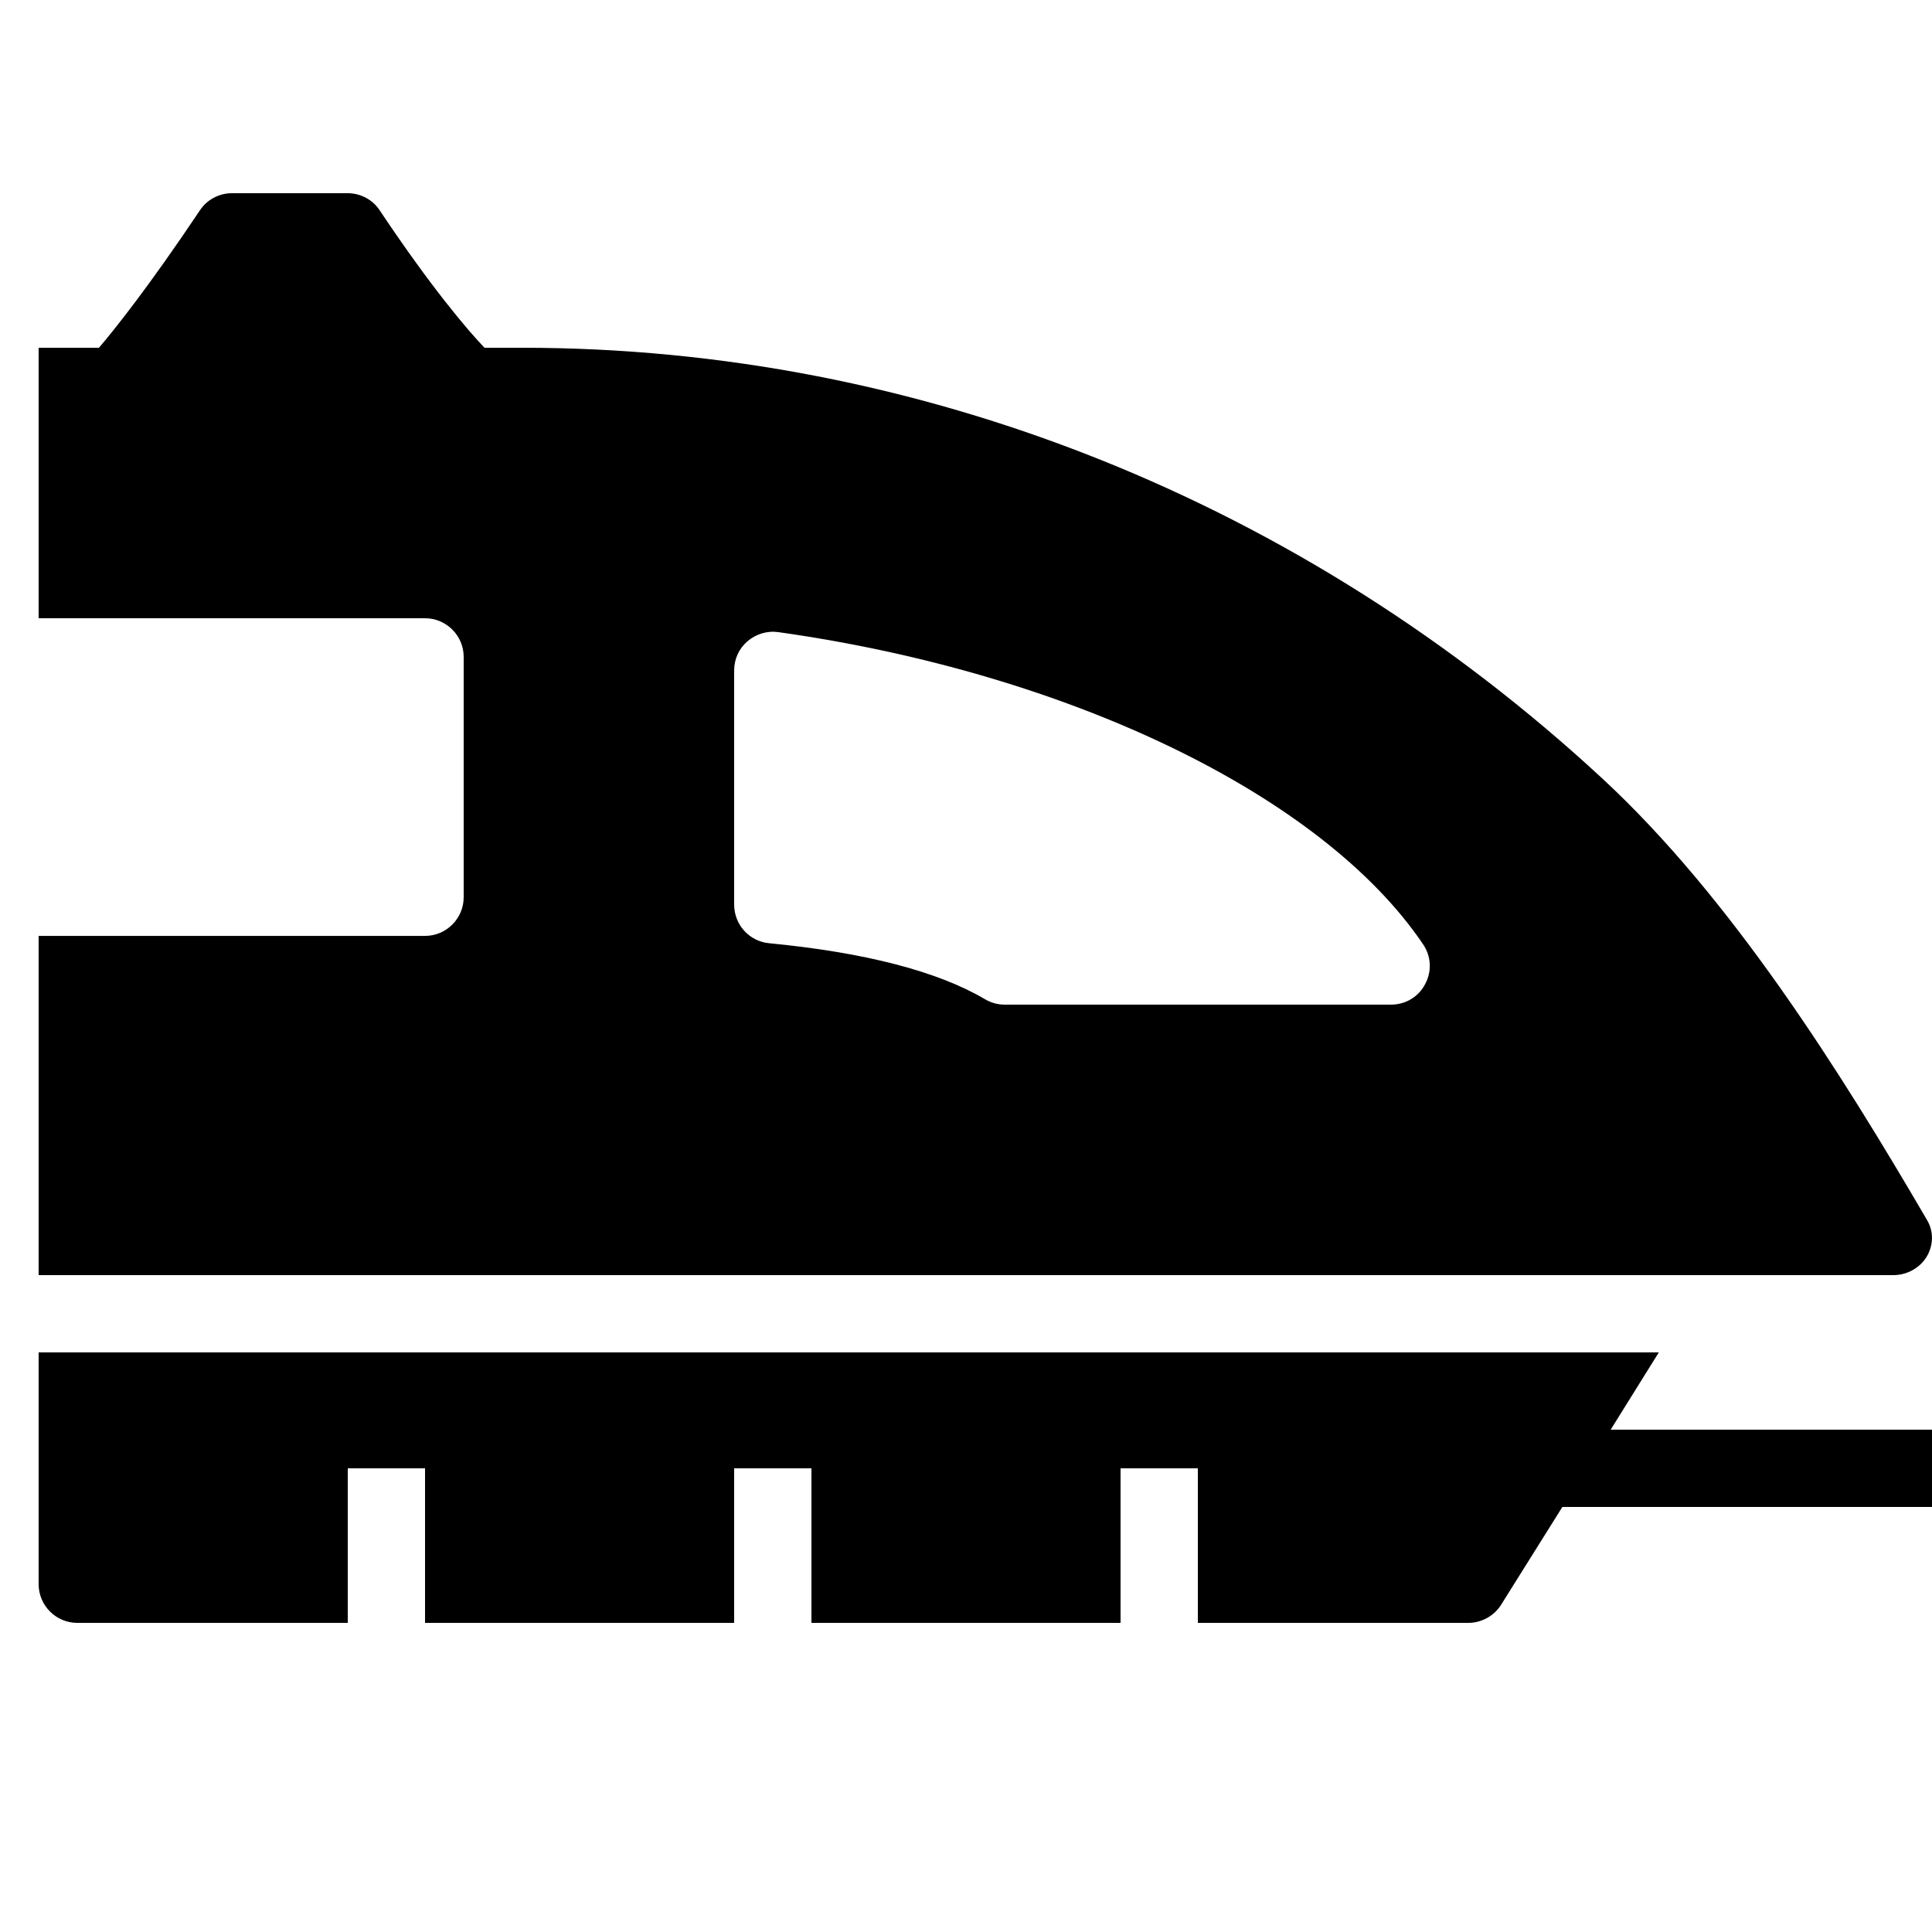 <?xml version="1.0" encoding="utf-8"?><!-- Uploaded to: SVG Repo, www.svgrepo.com, Generator: SVG Repo Mixer Tools -->
<svg fill="#000000" width="800px" height="800px" viewBox="0 0 50 50" xmlns="http://www.w3.org/2000/svg" xmlns:xlink="http://www.w3.org/1999/xlink"><path d="M6 5C5.67 5 5.35 5.169 5.17 5.449C3.83 7.449 2.961 8.53 2.561 9L1 9L1 16L11 16C11.55 16 12 16.45 12 17L12 23.221C12 23.771 11.55 24.221 11 24.221L1 24.221L1 33L49 33C49.35 33 49.679 32.819 49.859 32.529C50.039 32.229 50.049 31.87 49.869 31.57C47.639 27.75 44.811 23.241 41.461 20.141C33.701 12.961 23.78 9 13.52 9L12.539 9C12.109 8.55 11.18 7.469 9.83 5.449C9.65 5.169 9.33 5 9 5L6 5 z M 20.141 16.359C27.681 17.419 34.23 20.589 36.83 24.439C37.04 24.749 37.061 25.141 36.881 25.471C36.711 25.801 36.37 26 36 26L26 26C25.82 26 25.64 25.949 25.49 25.859C24.27 25.139 22.39 24.65 19.9 24.41C19.39 24.36 19 23.93 19 23.41L19 17.35C19 17.06 19.12 16.79 19.34 16.6C19.56 16.41 19.851 16.319 20.141 16.359 z M 1 35L1 41C1 41.55 1.45 42 2 42L9 42L9 38L11 38L11 42L19 42L19 38L21 38L21 42L29 42L29 38L31 38L31 42L38 42C38.34 42 38.67 41.819 38.85 41.529L40.434 39L50 39L50 37L41.684 37L42.93 35L1 35 z"/></svg>